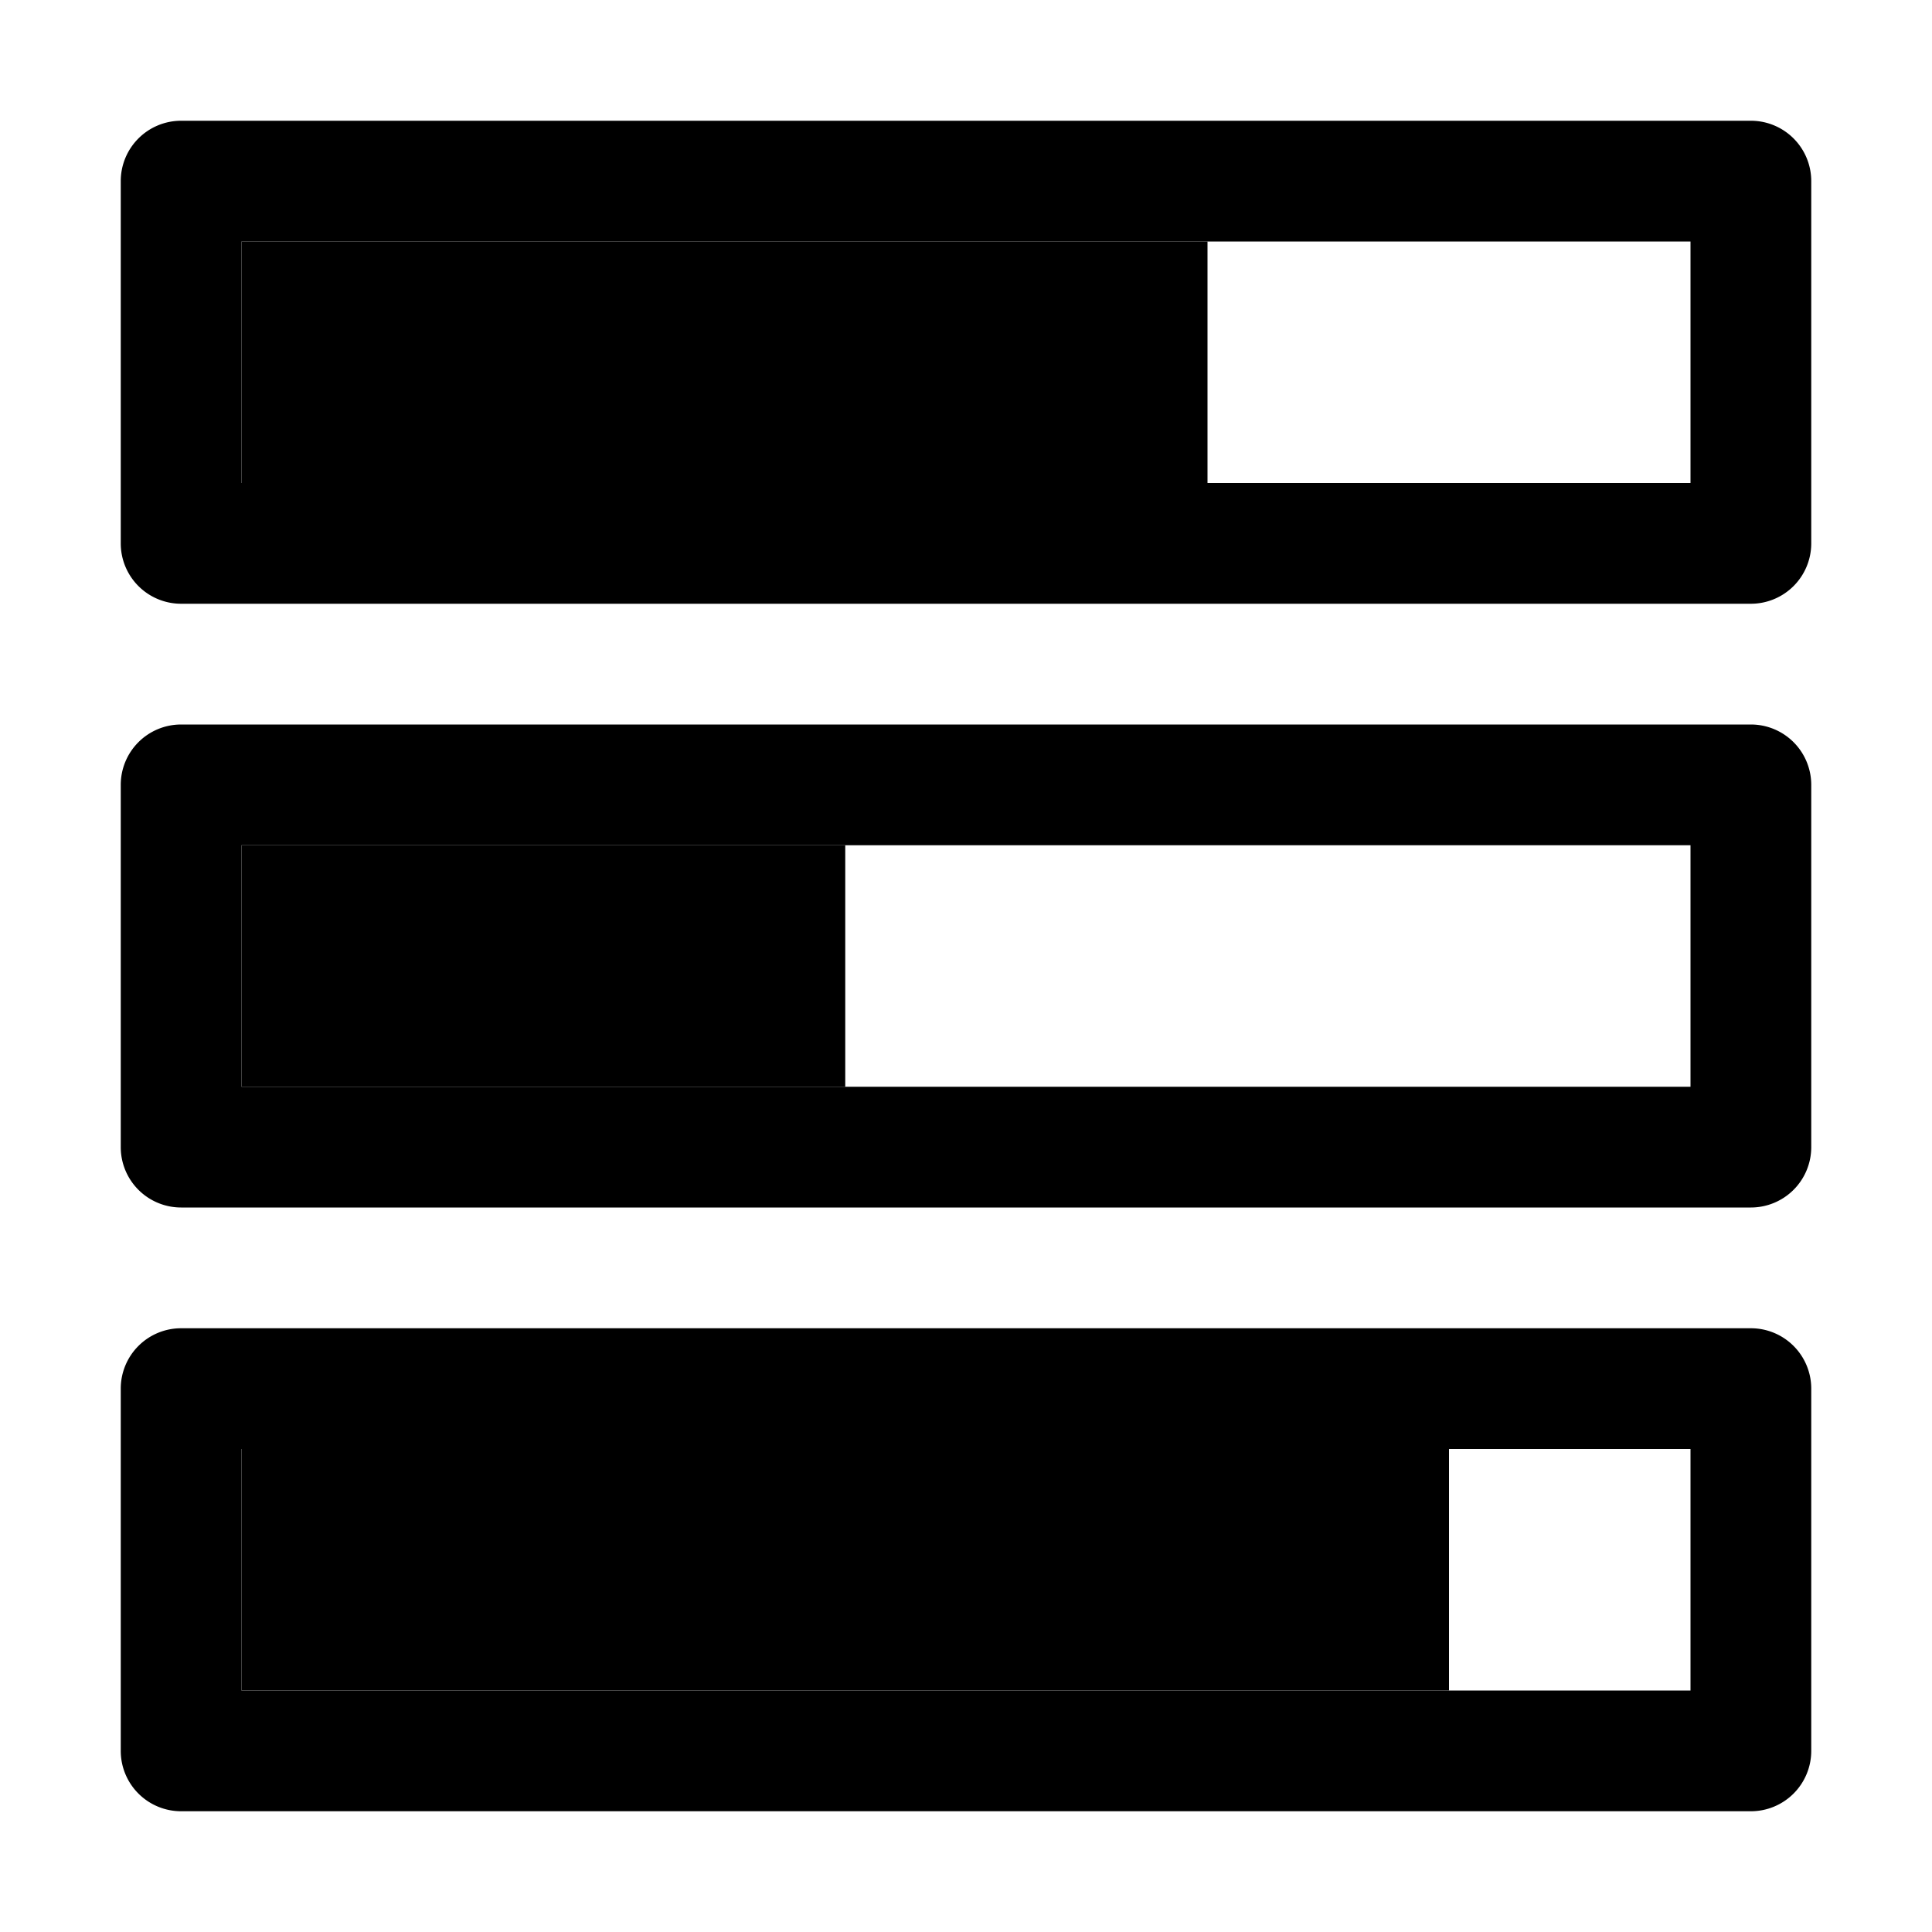 <svg xmlns="http://www.w3.org/2000/svg" viewBox="0 0 16 16"><g class="icon-color"><path d="M14 2v2H2V2h12m.5-1h-13a.5.5 0 0 0-.5.5v3a.5.5 0 0 0 .5.5h13a.5.5 0 0 0 .5-.5v-3a.5.5 0 0 0-.5-.5zM14 7v2H2V7h12m.5-1h-13a.5.5 0 0 0-.5.5v3a.5.5 0 0 0 .5.5h13a.5.5 0 0 0 .5-.5v-3a.5.5 0 0 0-.5-.5zM14 12v2H2v-2h12m.5-1h-13a.5.5 0 0 0-.5.5v3a.5.5 0 0 0 .5.5h13a.5.5 0 0 0 .5-.5v-3a.5.5 0 0 0-.5-.5z"/><path d="M2 2h8v2H2zM2 7h5v2H2zM2 12h10v2H2z"/></g></svg>